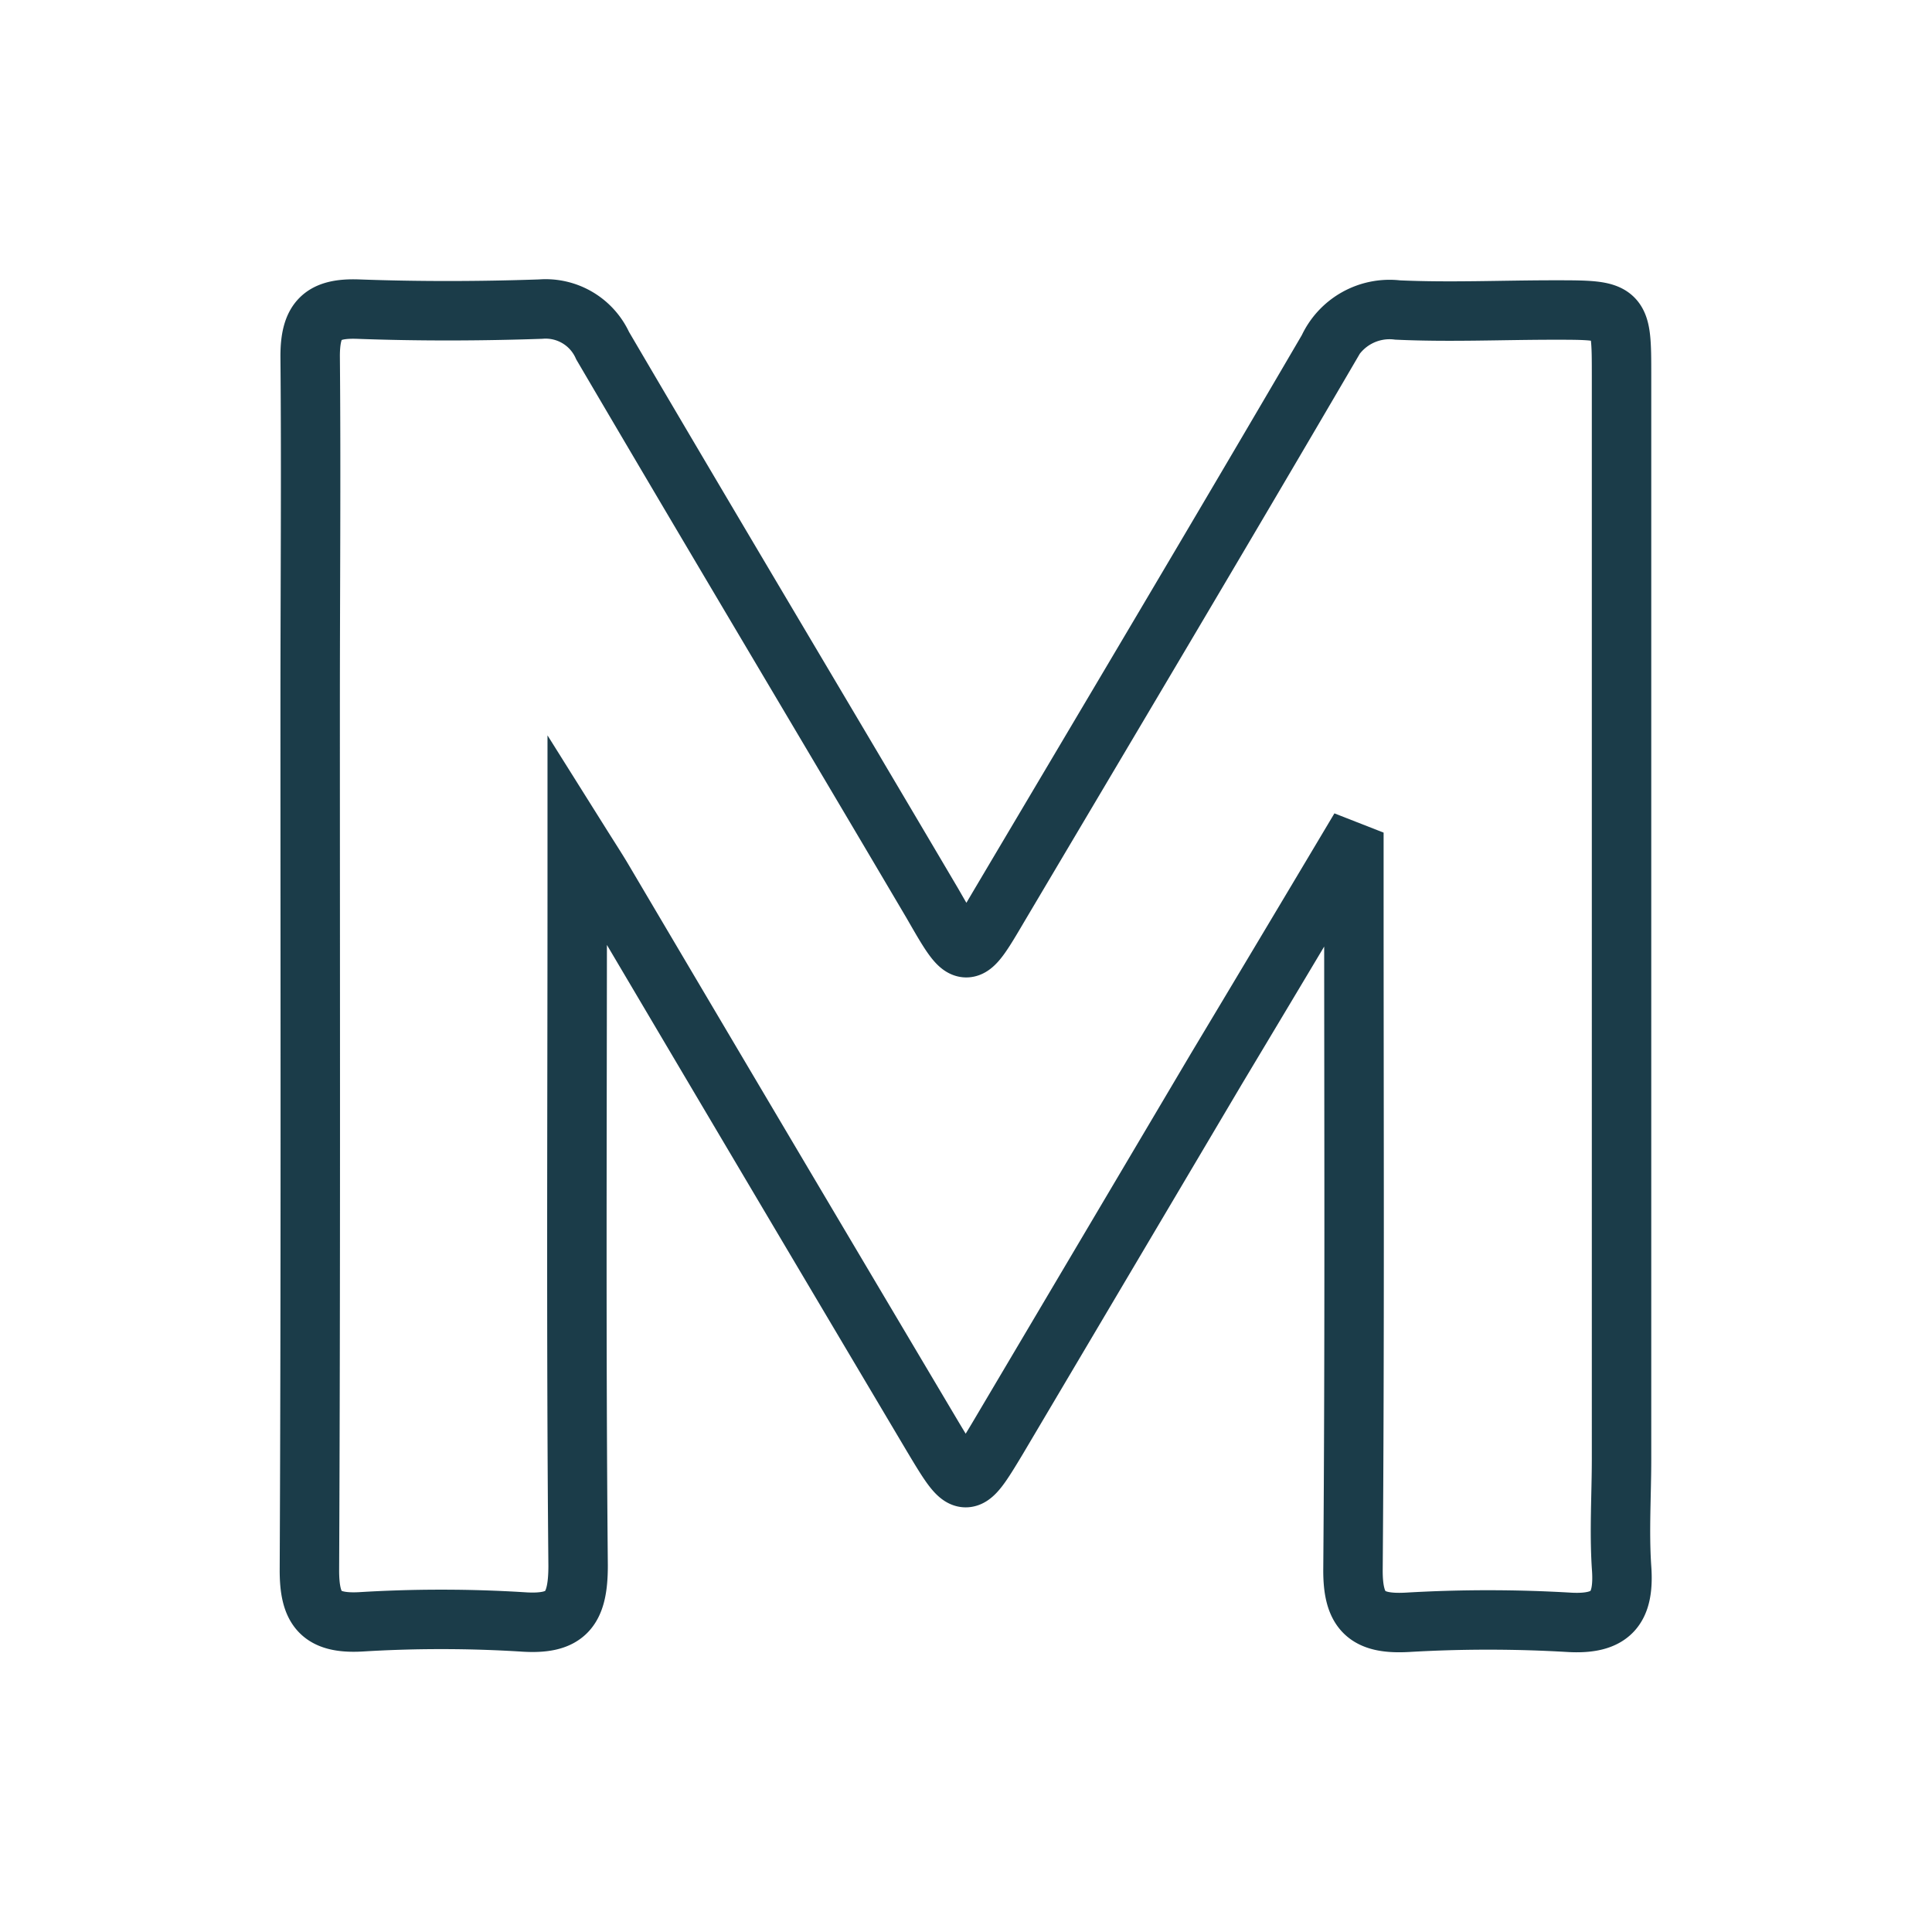 <svg id="Layer_1" data-name="Layer 1" xmlns="http://www.w3.org/2000/svg" viewBox="0 0 130 130"><defs><style>.cls-1{fill:none;stroke:#1B3C49;stroke-miterlimit:10;stroke-width:4px;}</style></defs><path class="cls-1" d="M90.64,57.21q-4.38,7.35-8.78,14.69L67.11,96.81c-2.11,3.51-2.16,3.51-4.34-.13Q51.64,77.94,40.56,59.18c-.39-.66-.81-1.3-1.72-2.75V60c0,15.12-.08,30.23.06,45.35,0,3-.83,4-3.8,3.78a88.77,88.77,0,0,0-10.82,0c-2.73.15-3.47-.89-3.46-3.52.09-19.31.05-38.63.05-57.95,0-7.89.07-15.8,0-23.69,0-2.44.82-3.25,3.21-3.17,4.1.15,8.2.14,12.29,0a4.21,4.21,0,0,1,4.18,2.46c7.35,12.53,14.8,25,22.18,37.51C65,64.72,65,64.74,67.2,61c7.41-12.5,14.85-25,22.17-37.52a4.54,4.54,0,0,1,4.68-2.62c3.51.16,7,0,10.54,0,4.51,0,4.52,0,4.52,4.41V98.14c0,2.44-.16,4.89,0,7.31.21,2.74-.66,3.89-3.57,3.71a92.82,92.82,0,0,0-10.81,0c-2.78.16-3.72-.73-3.69-3.6.12-15.11.06-30.23.06-45.34V57.39Z"/></svg>